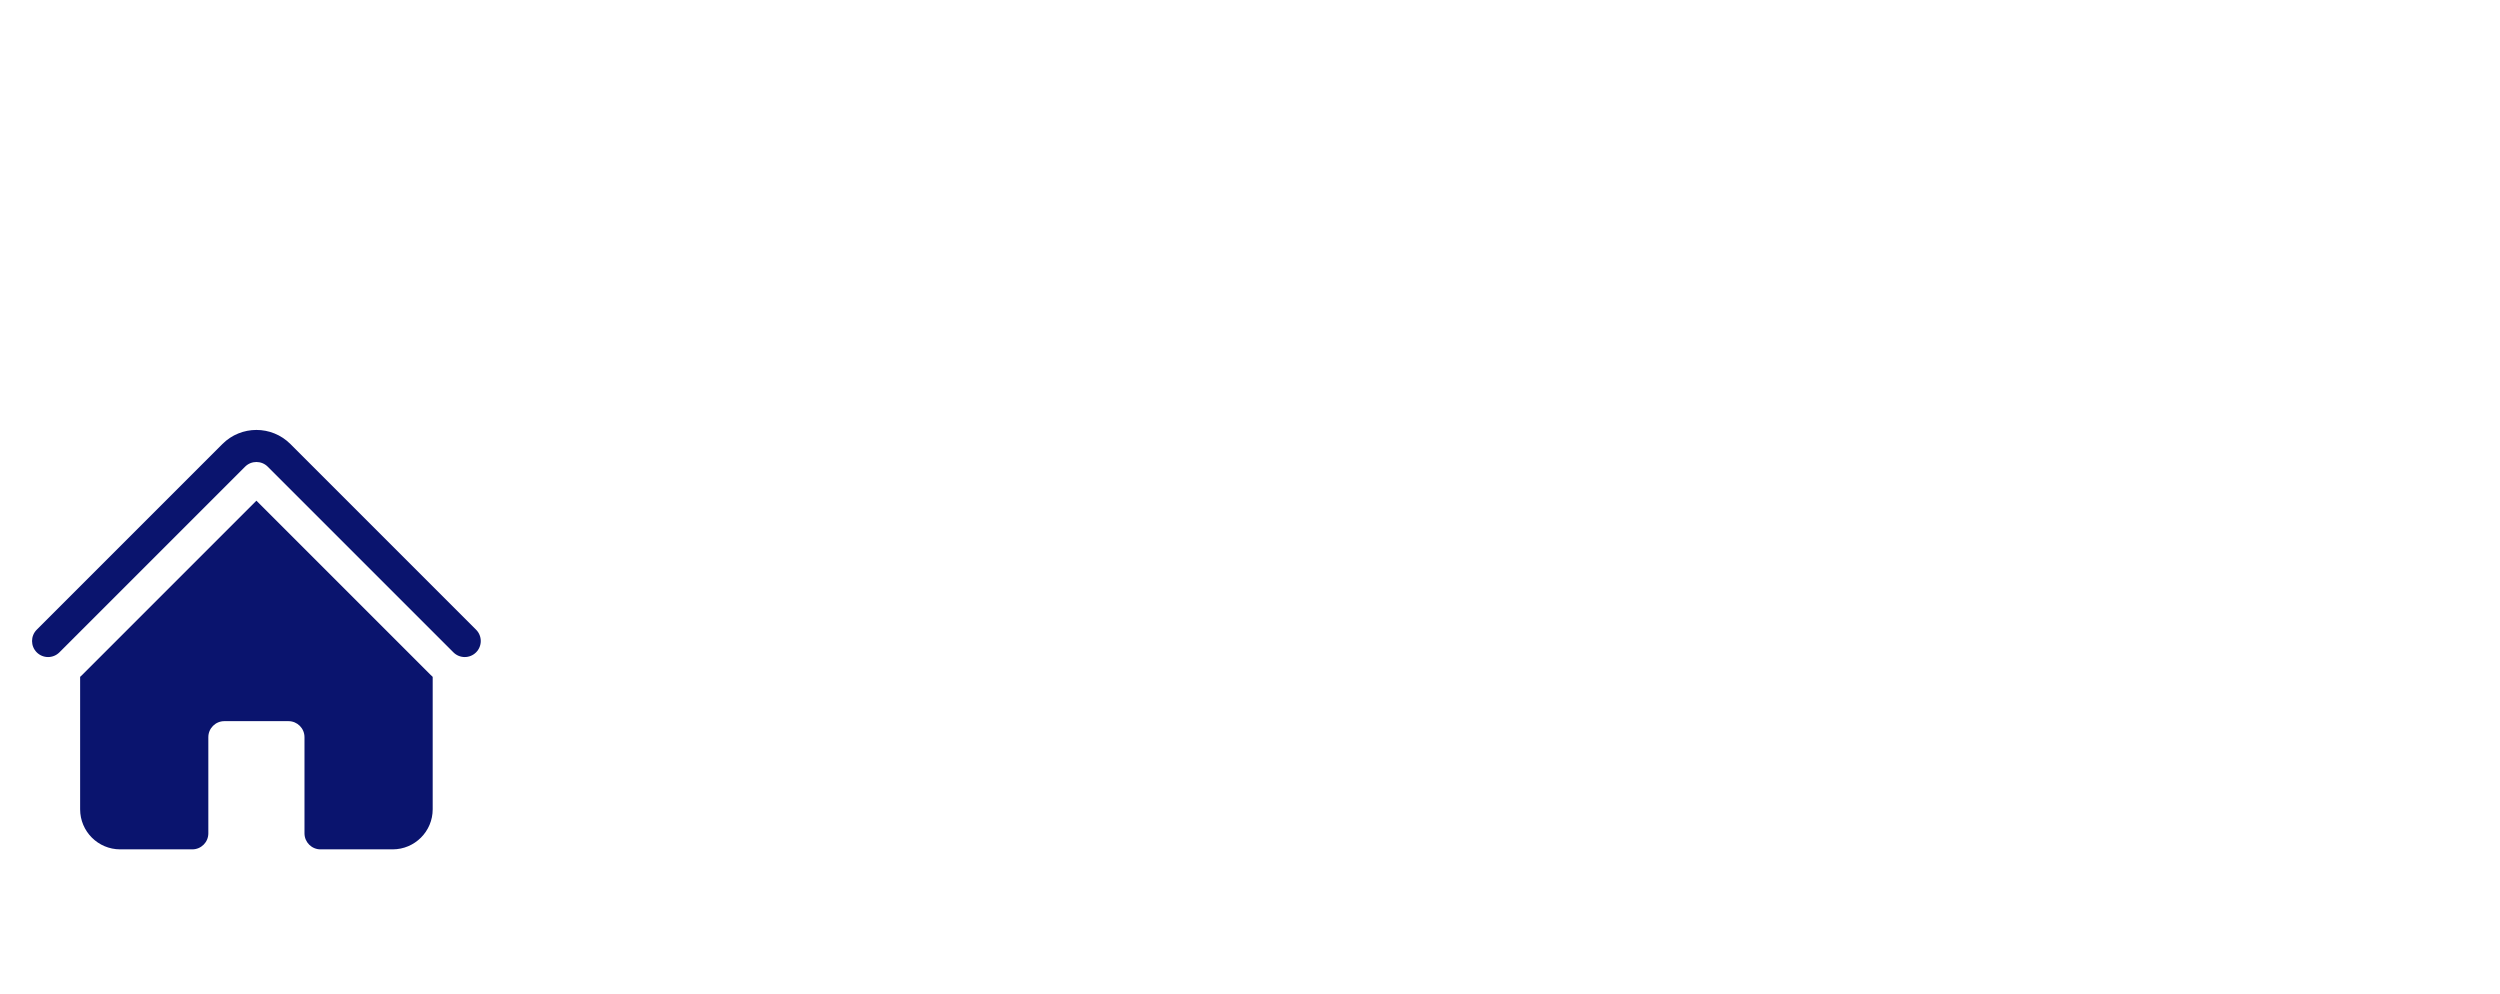 <svg width="312" height="124" viewBox="0 0 312 124" fill="none" xmlns="http://www.w3.org/2000/svg">
<path d="M30.586 58.243C31.367 57.462 32.633 57.462 33.414 58.243L56.586 81.414C57.367 82.195 58.633 82.195 59.414 81.414C60.195 80.633 60.195 79.367 59.414 78.586L36.243 55.414C33.9 53.071 30.101 53.071 27.757 55.414L4.586 78.586C3.805 79.367 3.805 80.633 4.586 81.414C5.367 82.195 6.633 82.195 7.414 81.414L30.586 58.243Z" fill="#0A146E"/>
<path d="M32 62.485L53.757 84.243C53.837 84.322 53.917 84.398 54 84.472V101C54 103.761 51.761 106 49 106H40C38.895 106 38 105.105 38 104V92C38 90.895 37.105 90 36 90H28C26.895 90 26 90.895 26 92V104C26 105.105 25.105 106 24 106H15C12.239 106 10 103.761 10 101V84.472C10.082 84.398 10.163 84.322 10.243 84.243L32 62.485Z" fill="#0A146E"/>
</svg>
